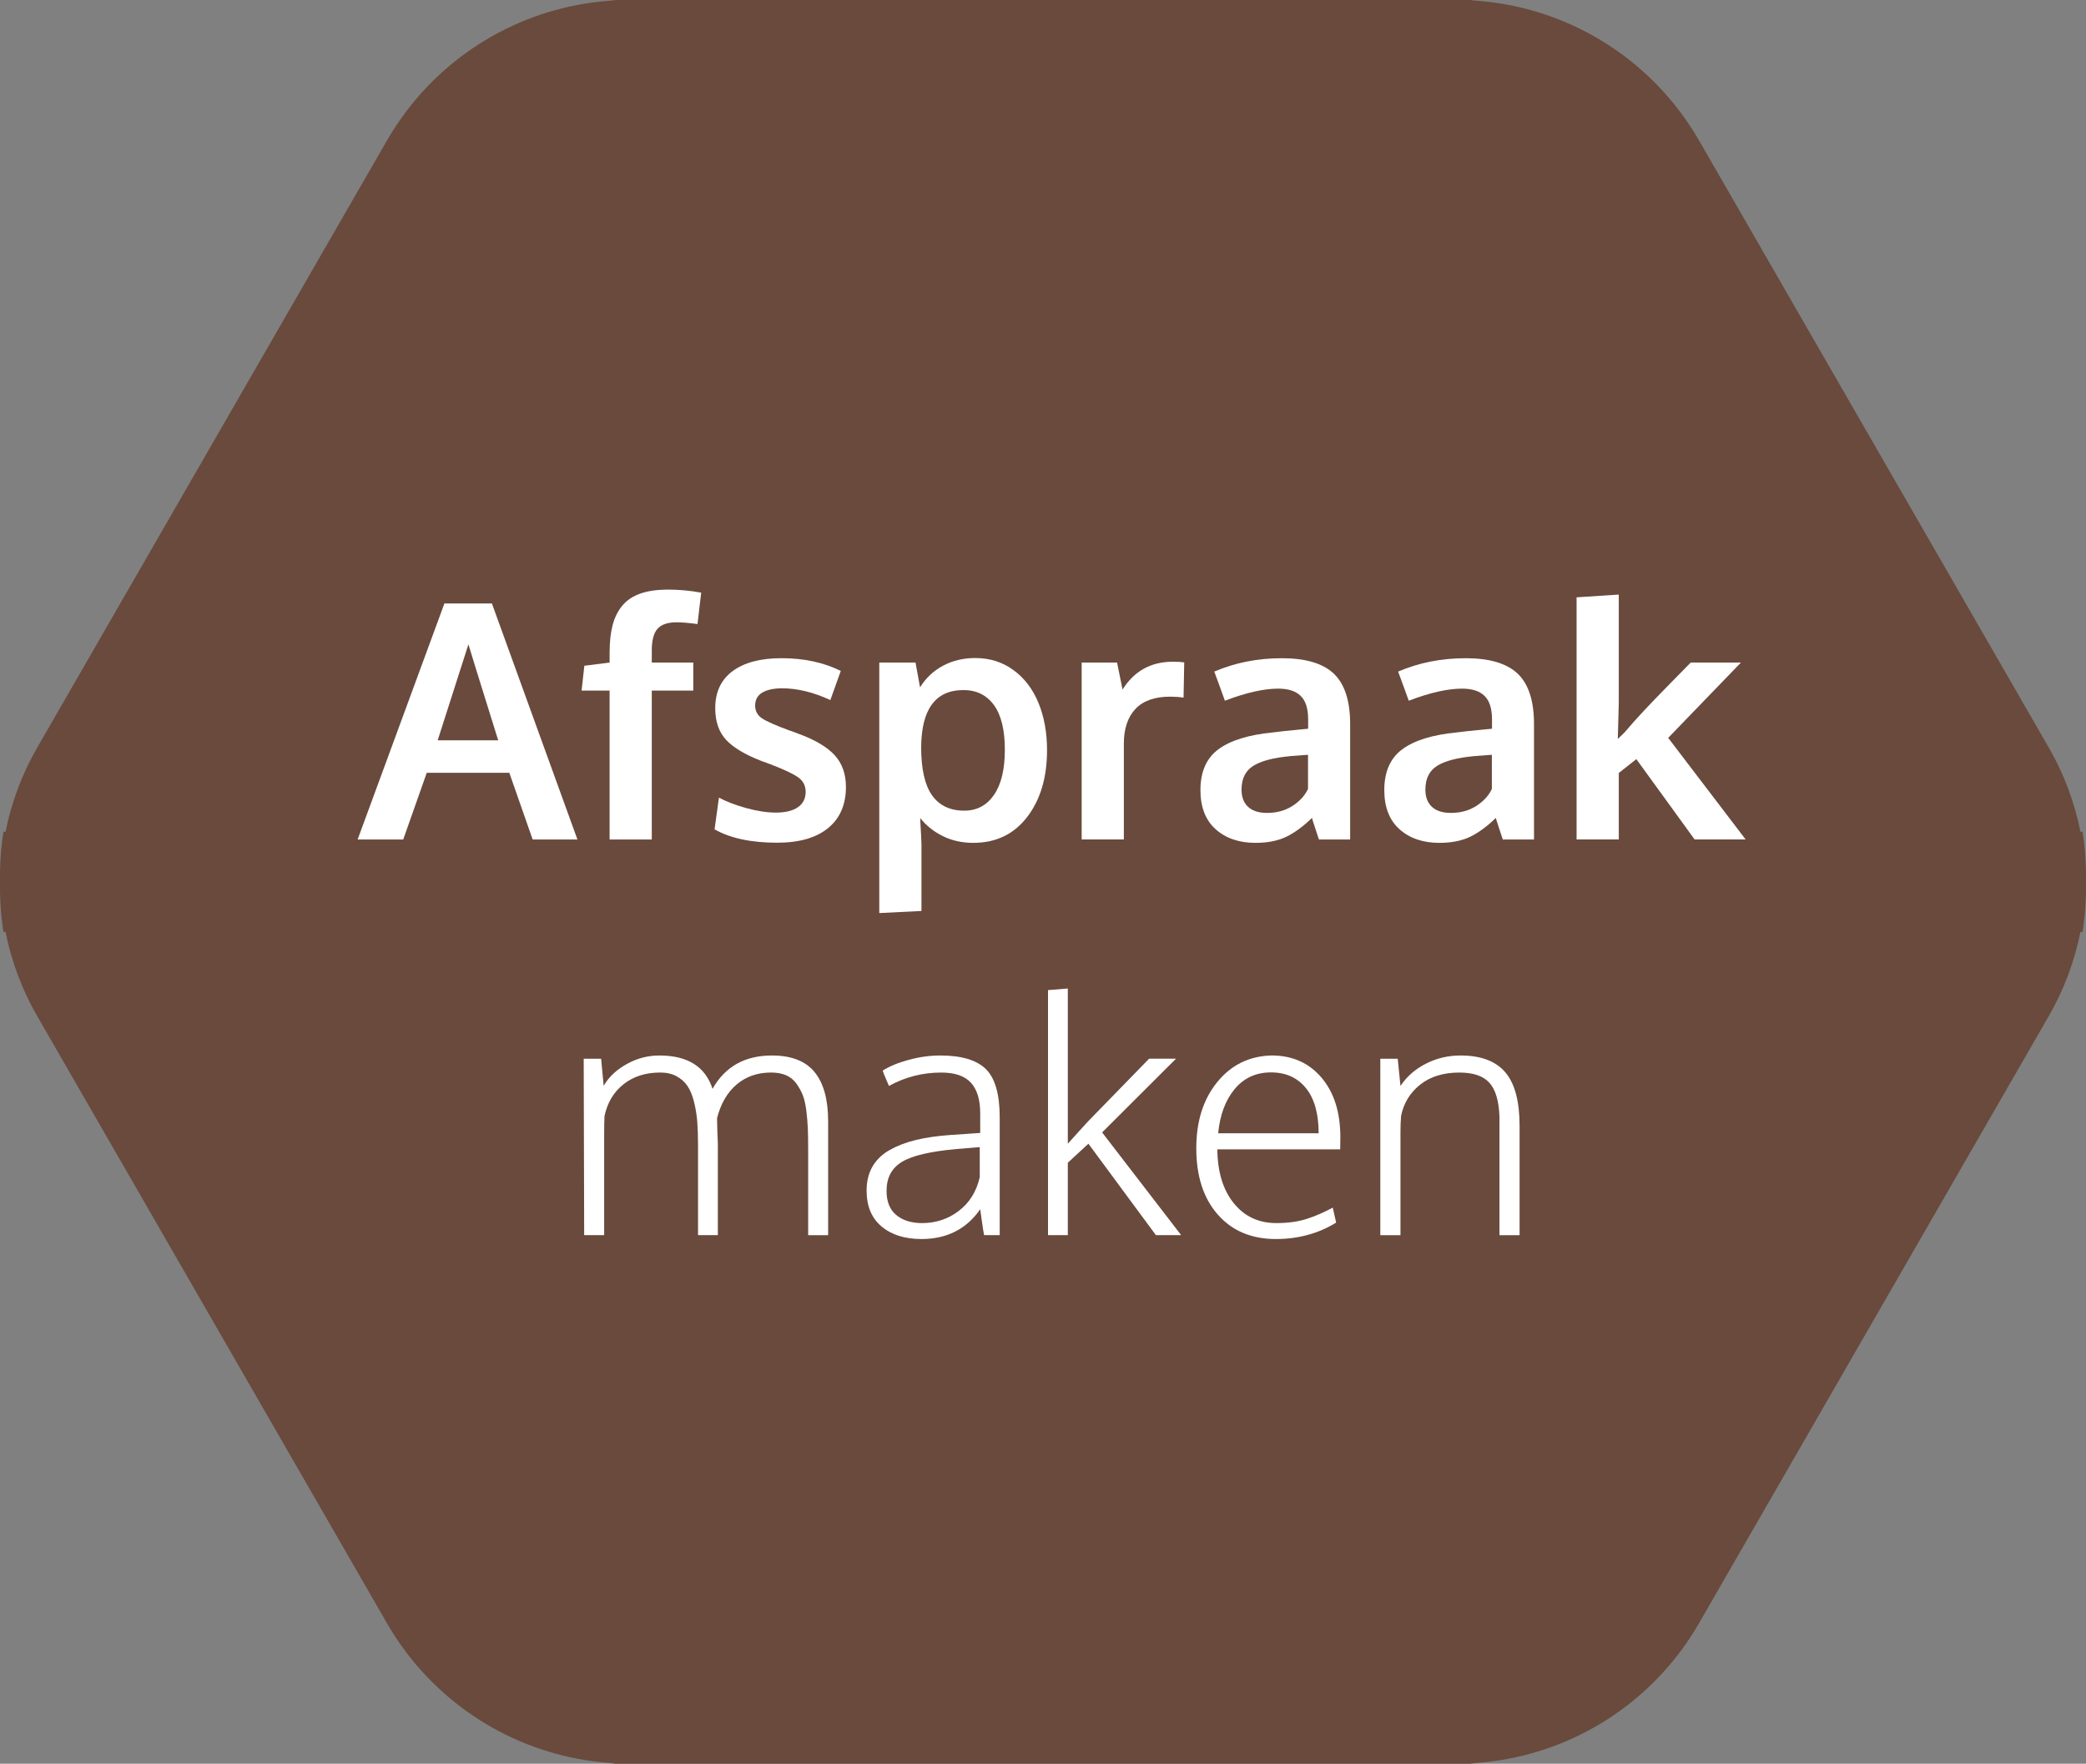 <?xml version="1.0" encoding="utf-8"?>
<!-- Generator: Adobe Illustrator 24.2.1, SVG Export Plug-In . SVG Version: 6.00 Build 0)  -->
<svg version="1.1" id="Laag_1" xmlns="http://www.w3.org/2000/svg" xmlns:xlink="http://www.w3.org/1999/xlink" x="0px" y="0px"
	 viewBox="0 0 110 93" style="enable-background:new 0 0 110 93;" xml:space="preserve">
<rect x="0" y="0" width="110" height="93" fill="#808080" stroke="none"/>
<style type="text/css">
	.st0{fill:#694A3C;}
	.st1{fill:#FFFFFF;}
</style>
<path class="st0" d="M109.997,46.5c0.017-0.865-0.039-1.731-0.171-2.589
	c-0.002-0.011-0.003-0.021-0.004-0.032c-0.001-0.007-0.001-0.015-0.002-0.022
	c-0-0.003-0-0.006-0.001-0.01h-0c0-0,0-0,0-0
	l-0.109,0.023c-0.308-1.539-0.86-3.04-1.668-4.442l-4.579-7.948L89.594,7.406
	c-0.081-0.141-0.165-0.281-0.251-0.419c-0.027-0.044-0.056-0.087-0.084-0.13
	c-0.058-0.091-0.116-0.183-0.176-0.272c-0.052-0.079-0.107-0.155-0.16-0.233
	c-0.036-0.052-0.072-0.105-0.108-0.157c-0.073-0.103-0.149-0.204-0.225-0.305
	c-0.018-0.024-0.035-0.048-0.053-0.071c-2.623-3.442-6.64-5.577-10.994-5.799
	c0.109-0.01,0.218-0.021,0.329-0.021c0.002,0,0.003-0,0.005-0h-0.003
	C77.876,0,77.877,0,77.878,0h-1.084H65.43H44.57H33.207h-1.084
	c0.001,0,0.002,0,0.003,0h-0.003c0.002,0,0.003,0,0.005,0
	c0.111,0,0.22,0.011,0.329,0.021c-4.354,0.221-8.371,2.357-10.994,5.799
	c-0.017,0.022-0.033,0.045-0.05,0.067c-0.077,0.102-0.153,0.204-0.227,0.308
	c-0.036,0.05-0.07,0.101-0.104,0.151c-0.055,0.079-0.111,0.158-0.164,0.238
	c-0.058,0.087-0.113,0.175-0.17,0.263c-0.03,0.047-0.061,0.093-0.09,0.14
	c-0.085,0.138-0.169,0.277-0.25,0.418L9.904,25.636L1.958,39.429
	c-0.808,1.402-1.36,2.903-1.668,4.442L0.181,43.847c0,0,0,0,0,0H0.181
	c-0.001,0.005-0.001,0.01-0.001,0.015c-0,0.006-0,0.011-0.001,0.017
	c-0.001,0.007-0.002,0.015-0.003,0.022c-0.133,0.861-0.19,1.731-0.173,2.599
	c-0.017,0.87,0.04,1.742,0.174,2.605c0.001,0.005,0.001,0.011,0.002,0.016
	c0.001,0.004,0.001,0.009,0.001,0.014c0,0.006,0,0.012,0.001,0.018
	l0.109-0.023c0.308,1.539,0.86,3.04,1.668,4.442l18.448,32.022
	c0.002,0.004,0.004,0.007,0.006,0.011c0.079,0.137,0.16,0.272,0.242,0.405
	c0.042,0.067,0.085,0.133,0.128,0.199c0.044,0.068,0.086,0.136,0.131,0.203
	c0.062,0.094,0.127,0.186,0.191,0.278c0.026,0.037,0.051,0.075,0.077,0.111
	c0.081,0.114,0.165,0.227,0.249,0.338c0.009,0.012,0.018,0.025,0.028,0.037
	c2.623,3.444,6.64,5.58,10.995,5.802c-0.11,0.01-0.221,0.021-0.333,0.021
	h0.005C32.126,93,32.124,93,32.122,93h1.084h11.363h20.86h11.363h1.084
	c-0.002,0-0.004-0-0.005-0h0.006c-0.112,0-0.222-0.011-0.333-0.021
	c4.355-0.222,8.372-2.358,10.995-5.802c0.01-0.014,0.02-0.028,0.031-0.041
	c0.083-0.11,0.166-0.221,0.246-0.334c0.028-0.039,0.054-0.078,0.081-0.117
	c0.063-0.09,0.126-0.18,0.187-0.272c0.047-0.07,0.092-0.142,0.137-0.213
	c0.041-0.063,0.082-0.126,0.122-0.19c0.085-0.137,0.168-0.276,0.249-0.416
	l5.024-8.72l13.424-23.302c0.808-1.402,1.36-2.903,1.668-4.442l0.109,0.023
	c0.001-0.004,0.001-0.008,0.001-0.012c0-0.007,0-0.013,0.002-0.019
	c0.001-0.008,0.002-0.017,0.003-0.025C109.957,48.236,110.014,47.367,109.997,46.5z
	"/>
<g>
	<path class="st1" d="M18.859,44.266l4.576-12.446h2.504l4.51,12.446h-2.361l-1.23-3.515
		h-4.355l-1.24,3.515H18.859z M23.08,39.036h3.191
		c-1.02-3.266-1.543-4.953-1.57-5.06L23.08,39.036z"/>
	<path class="st1" d="M32.146,44.266v-7.853h-1.477l0.145-1.308l1.332-0.169v-0.518
		c0-0.566,0.053-1.05,0.158-1.452c0.104-0.402,0.275-0.746,0.514-1.032
		c0.236-0.286,0.555-0.498,0.955-0.637c0.398-0.139,0.889-0.208,1.473-0.208
		c0.564,0,1.143,0.054,1.73,0.162l-0.195,1.655
		c-0.463-0.062-0.828-0.093-1.094-0.093c-0.477,0-0.814,0.115-1.016,0.344
		s-0.301,0.61-0.301,1.142v0.637h2.189v1.477h-2.189v7.853H32.146z"/>
	<path class="st1" d="M40.984,44.436c-1.375,0-2.477-0.235-3.303-0.705l0.23-1.673
		c0.373,0.204,0.848,0.386,1.426,0.548c0.576,0.161,1.104,0.242,1.578,0.242
		c0.492,0,0.877-0.092,1.15-0.276c0.275-0.184,0.416-0.454,0.42-0.811
		c0-0.323-0.127-0.578-0.385-0.764c-0.258-0.187-0.75-0.419-1.473-0.696
		c-0.25-0.09-0.412-0.15-0.484-0.178c-0.861-0.334-1.48-0.706-1.859-1.116
		c-0.379-0.411-0.568-0.966-0.568-1.668c0-0.849,0.307-1.5,0.92-1.953
		c0.615-0.453,1.471-0.679,2.568-0.679c1.189,0,2.232,0.224,3.133,0.671
		l-0.551,1.537c-0.889-0.413-1.736-0.62-2.539-0.62
		c-0.447,0-0.797,0.075-1.049,0.225c-0.252,0.15-0.377,0.378-0.377,0.684
		c0,0.289,0.121,0.514,0.363,0.675c0.244,0.162,0.719,0.373,1.428,0.633
		c0.021,0.005,0.096,0.031,0.221,0.076c0.123,0.045,0.221,0.082,0.289,0.11
		c0.854,0.312,1.482,0.684,1.885,1.116c0.4,0.433,0.602,0.998,0.602,1.694
		c-0.006,0.934-0.322,1.656-0.951,2.165C43.031,44.181,42.139,44.436,40.984,44.436
		z"/>
	<path class="st1" d="M46.367,48.146V34.936h1.91L48.516,36.243
		c0.305-0.492,0.711-0.873,1.217-1.142c0.508-0.269,1.072-0.403,1.695-0.403
		c0.764,0,1.436,0.212,2.016,0.637c0.58,0.424,1.02,1.003,1.32,1.736
		c0.299,0.733,0.449,1.561,0.449,2.483c0,1.443-0.35,2.619-1.049,3.527
		c-0.699,0.909-1.645,1.363-2.84,1.363c-0.588,0-1.121-0.118-1.6-0.352
		c-0.479-0.235-0.879-0.553-1.201-0.955c0.045,0.815,0.068,1.273,0.068,1.375
		v3.523L46.367,48.146z M50.85,42.746c0.662,0,1.184-0.277,1.566-0.832
		s0.572-1.347,0.572-2.377c0-1.047-0.191-1.833-0.576-2.36
		s-0.92-0.79-1.605-0.79c-1.471,0-2.215,1.001-2.232,3.005
		c0,1.154,0.191,2.002,0.572,2.542C49.529,42.476,50.098,42.746,50.85,42.746z"/>
	<path class="st1" d="M57.039,44.266v-9.33h1.867l0.289,1.426
		c0.611-0.979,1.496-1.469,2.656-1.469c0.244,0,0.441,0.011,0.596,0.034l-0.035,1.859
		c-0.227-0.034-0.461-0.051-0.705-0.051c-0.82,0-1.432,0.218-1.838,0.653
		c-0.404,0.436-0.605,1.042-0.605,1.817v5.06H57.039z"/>
	<path class="st1" d="M66.207,44.444c-0.865,0-1.566-0.239-2.102-0.717
		c-0.535-0.478-0.803-1.167-0.803-2.067c0-0.968,0.318-1.685,0.951-2.152
		c0.635-0.467,1.59-0.763,2.869-0.887c0.176-0.023,0.365-0.045,0.57-0.068
		c0.203-0.022,0.432-0.045,0.688-0.068c0.254-0.022,0.455-0.042,0.602-0.059v-0.493
		c0-0.566-0.129-0.978-0.391-1.235c-0.26-0.257-0.656-0.386-1.188-0.386
		c-0.76,0-1.695,0.212-2.811,0.637c-0.006-0.017-0.1-0.274-0.279-0.772
		c-0.182-0.498-0.275-0.752-0.281-0.764c1.098-0.47,2.287-0.705,3.566-0.705
		c1.256,0,2.17,0.273,2.742,0.819c0.57,0.546,0.857,1.431,0.857,2.653v6.087
		h-1.646c-0.006-0.022-0.068-0.212-0.188-0.569s-0.178-0.546-0.178-0.569
		c-0.465,0.453-0.92,0.785-1.363,0.998C67.379,44.338,66.84,44.444,66.207,44.444z
		 M66.811,42.865c0.514,0,0.963-0.123,1.346-0.369
		c0.381-0.246,0.654-0.545,0.818-0.896v-1.8c-0.018,0-0.166,0.012-0.445,0.034
		c-0.281,0.022-0.432,0.034-0.455,0.034c-0.9,0.08-1.559,0.25-1.979,0.51
		c-0.418,0.26-0.627,0.679-0.627,1.256c0,0.396,0.115,0.7,0.348,0.913
		S66.379,42.865,66.811,42.865z"/>
	<path class="st1" d="M75.902,44.444c-0.865,0-1.566-0.239-2.102-0.717
		c-0.535-0.478-0.803-1.167-0.803-2.067c0-0.968,0.318-1.685,0.951-2.152
		c0.635-0.467,1.59-0.763,2.869-0.887c0.176-0.023,0.365-0.045,0.57-0.068
		c0.203-0.022,0.432-0.045,0.688-0.068c0.254-0.022,0.455-0.042,0.602-0.059v-0.493
		c0-0.566-0.129-0.978-0.391-1.235c-0.26-0.257-0.656-0.386-1.188-0.386
		c-0.76,0-1.695,0.212-2.811,0.637c-0.006-0.017-0.1-0.274-0.279-0.772
		c-0.182-0.498-0.275-0.752-0.281-0.764c1.098-0.47,2.287-0.705,3.566-0.705
		c1.256,0,2.17,0.273,2.742,0.819c0.57,0.546,0.857,1.431,0.857,2.653v6.087
		h-1.646c-0.006-0.022-0.068-0.212-0.188-0.569s-0.178-0.546-0.178-0.569
		c-0.465,0.453-0.92,0.785-1.363,0.998C77.074,44.338,76.535,44.444,75.902,44.444z
		 M76.506,42.865c0.514,0,0.963-0.123,1.346-0.369
		c0.381-0.246,0.654-0.545,0.818-0.896v-1.8c-0.018,0-0.166,0.012-0.445,0.034
		c-0.281,0.022-0.432,0.034-0.455,0.034c-0.9,0.08-1.559,0.25-1.979,0.51
		c-0.418,0.26-0.627,0.679-0.627,1.256c0,0.396,0.115,0.7,0.348,0.913
		S76.074,42.865,76.506,42.865z"/>
	<path class="st1" d="M83.137,44.266V31.497l2.225-0.145v5.73l-0.051,1.885
		c0.004-0.005,0.062-0.062,0.174-0.169c0.109-0.107,0.17-0.167,0.182-0.178
		c0.312-0.368,0.65-0.748,1.016-1.138c0.365-0.391,0.826-0.869,1.383-1.435
		c0.559-0.566,0.922-0.937,1.092-1.112h2.648l-3.838,3.973l4.084,5.357h-2.691
		l-3.072-4.236l-0.926,0.73v3.506H83.137z"/>
	<path class="st1" d="M30.805,65.131c-0.016-5.626-0.025-8.728-0.025-9.305h0.918
		l0.135,1.426c0.271-0.464,0.678-0.846,1.219-1.146
		c0.541-0.3,1.113-0.45,1.719-0.45c1.488,0,2.422,0.586,2.803,1.757
		c0.662-1.171,1.705-1.757,3.133-1.757c1.018,0,1.766,0.29,2.244,0.87
		s0.719,1.445,0.719,2.594v6.011h-1.053V60.58c0-0.43-0.006-0.79-0.018-1.079
		c-0.012-0.289-0.039-0.603-0.08-0.942c-0.043-0.339-0.107-0.617-0.195-0.832
		c-0.088-0.215-0.203-0.418-0.344-0.611c-0.143-0.192-0.324-0.334-0.545-0.425
		c-0.221-0.09-0.48-0.136-0.779-0.136c-0.715,0-1.318,0.211-1.814,0.632
		c-0.494,0.422-0.838,1.015-1.031,1.779c0.012,0.577,0.025,1.024,0.043,1.341
		v4.822h-1.045v-4.737c0-0.481-0.014-0.898-0.041-1.252
		c-0.029-0.354-0.086-0.7-0.17-1.04c-0.086-0.339-0.199-0.617-0.344-0.832
		c-0.145-0.215-0.338-0.388-0.578-0.518s-0.527-0.195-0.861-0.195
		c-0.77,0-1.414,0.205-1.932,0.616c-0.518,0.41-0.854,0.969-1.006,1.677
		c-0.012,0.232-0.018,0.563-0.018,0.993v5.289H30.805z"/>
	<path class="st1" d="M48.592,65.334c-0.877,0-1.58-0.221-2.105-0.662
		c-0.527-0.441-0.789-1.072-0.789-1.893c0-0.487,0.104-0.91,0.312-1.27
		c0.211-0.359,0.514-0.65,0.914-0.874c0.398-0.224,0.854-0.398,1.367-0.522
		c0.512-0.125,1.107-0.212,1.787-0.263c0.723-0.045,1.262-0.082,1.611-0.11
		v-1.036c0-0.713-0.162-1.25-0.488-1.609c-0.324-0.359-0.848-0.539-1.566-0.539
		c-0.984,0-1.904,0.235-2.758,0.705c-0.023-0.057-0.076-0.18-0.158-0.369
		s-0.139-0.335-0.174-0.438c0.352-0.226,0.811-0.416,1.375-0.569
		c0.566-0.153,1.121-0.229,1.664-0.229c1.115,0,1.916,0.239,2.404,0.717
		c0.486,0.479,0.729,1.326,0.729,2.543v6.214h-0.822
		c-0.029-0.13-0.07-0.388-0.123-0.772c-0.055-0.385-0.082-0.583-0.082-0.594
		C50.961,64.811,49.928,65.334,48.592,65.334z M48.625,64.494
		c0.725,0,1.369-0.213,1.932-0.641c0.562-0.427,0.934-1.02,1.107-1.778V60.487
		c-0.814,0.068-1.225,0.102-1.23,0.102c-1.381,0.125-2.34,0.351-2.877,0.679
		c-0.539,0.328-0.807,0.837-0.807,1.528c0,0.566,0.17,0.99,0.514,1.273
		C47.605,64.352,48.059,64.494,48.625,64.494z"/>
	<path class="st1" d="M55.264,65.131V52.209l1.045-0.085v7.377v0.807
		c0.051-0.062,0.232-0.263,0.543-0.603c0.312-0.34,0.486-0.532,0.527-0.578
		l3.217-3.302h1.418l-3.896,3.888l4.168,5.417h-1.332l-3.559-4.822l-1.086,1.002
		v3.82H55.264z"/>
	<path class="st1" d="M67.277,65.334c-1.285,0-2.305-0.43-3.061-1.291
		c-0.756-0.86-1.133-2.026-1.133-3.498c0-1.42,0.369-2.583,1.107-3.489
		c0.738-0.906,1.693-1.373,2.865-1.401c1.092,0,1.971,0.391,2.633,1.171
		c0.662,0.781,0.992,1.829,0.992,3.142c0,0.051,0,0.154-0.004,0.31
		c-0.002,0.156-0.004,0.265-0.004,0.327h-6.479
		c0.012,1.194,0.301,2.141,0.867,2.84c0.564,0.699,1.312,1.048,2.24,1.048
		c0.605,0,1.133-0.071,1.58-0.212c0.447-0.141,0.914-0.342,1.4-0.603
		l0.178,0.79C69.521,65.046,68.461,65.334,67.277,65.334z M64.238,59.757h5.297
		c0-1.036-0.223-1.83-0.67-2.381s-1.061-0.828-1.842-0.828
		c-0.793,0-1.432,0.294-1.92,0.883C64.617,58.019,64.328,58.795,64.238,59.757z"/>
	<path class="st1" d="M72.787,65.131v-9.305h0.918l0.145,1.435
		c0.334-0.498,0.781-0.89,1.346-1.176c0.562-0.286,1.17-0.429,1.82-0.429
		c1.07,0,1.855,0.294,2.359,0.883c0.504,0.589,0.756,1.528,0.756,2.819v5.773
		h-1.061V58.882c-0.029-0.826-0.203-1.42-0.527-1.783
		c-0.322-0.362-0.852-0.543-1.588-0.543c-0.842,0-1.531,0.212-2.066,0.637
		s-0.869,0.974-1.006,1.647c-0.023,0.266-0.033,0.543-0.033,0.832v5.459H72.787z"
		/>
</g>
</svg>
